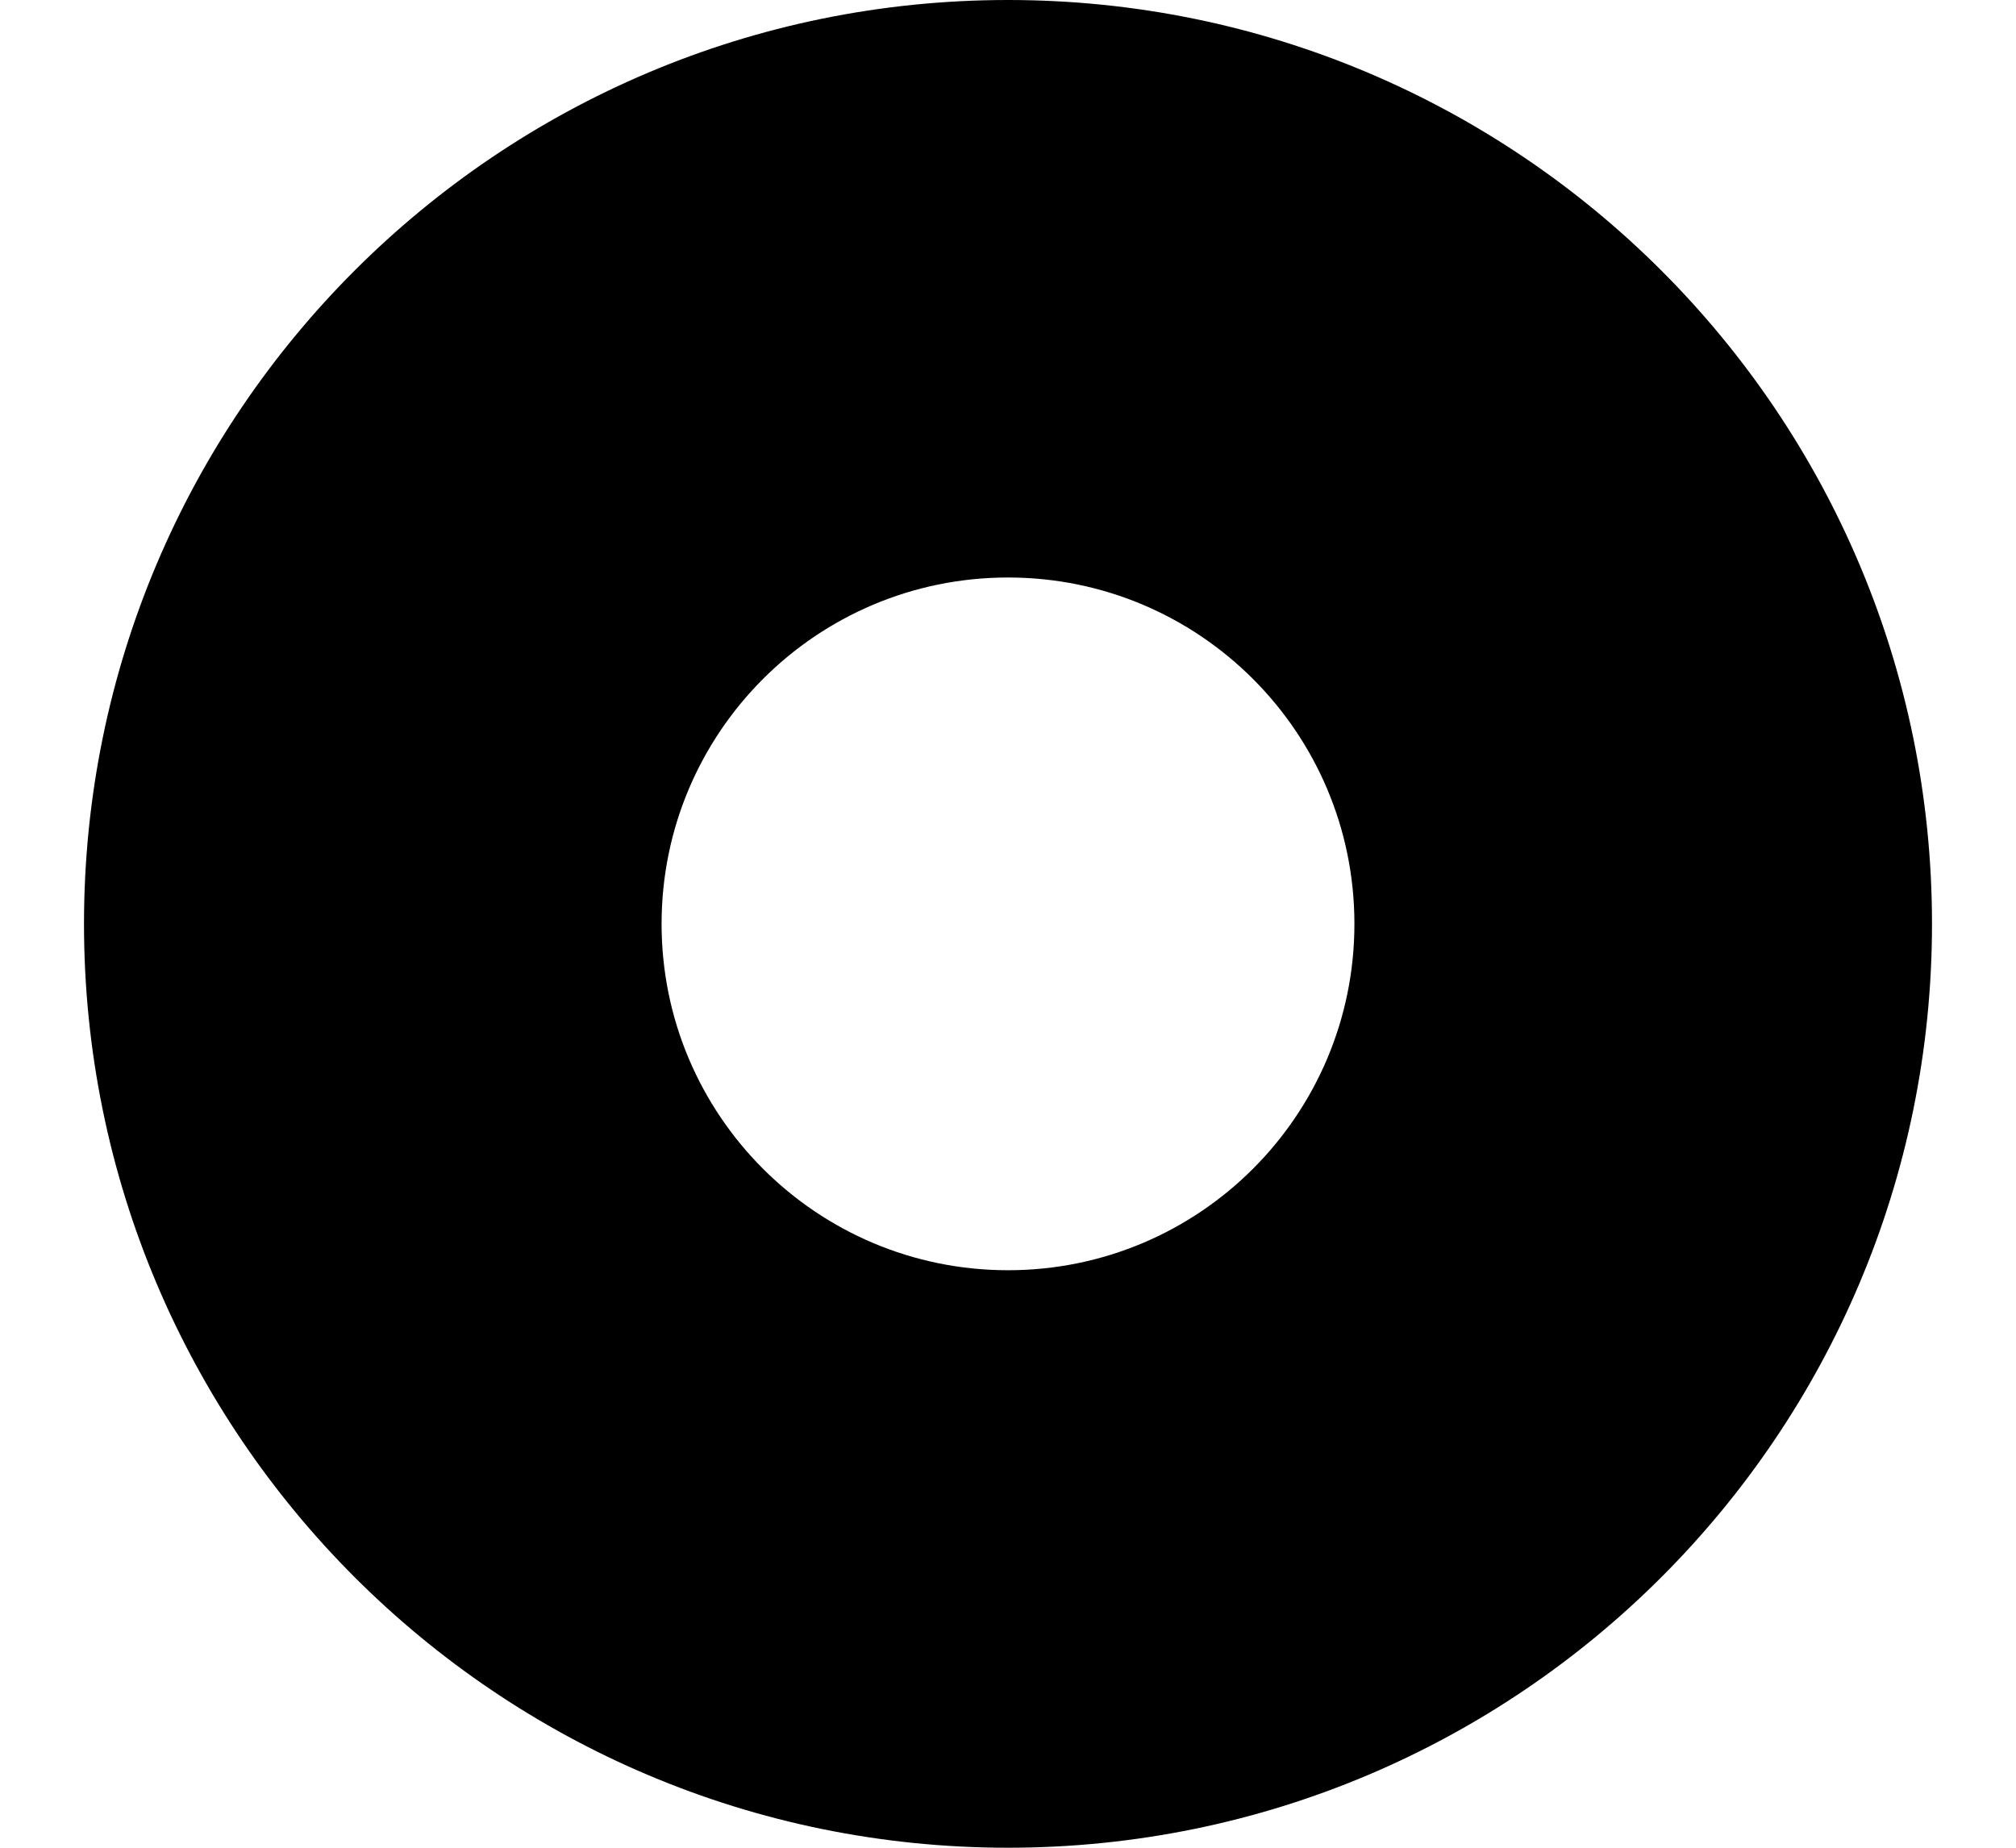 <svg width="12" height="11" viewBox="0 0 12 11" fill="none" xmlns="http://www.w3.org/2000/svg">
<path fill-rule="evenodd" clip-rule="evenodd" d="M6 3.438C4.861 3.438 3.938 4.361 3.938 5.5C3.938 6.639 4.861 7.562 6 7.562C7.139 7.562 8.062 6.639 8.062 5.5C8.062 4.361 7.139 3.438 6 3.438ZM6 11C9.038 11 11.5 8.538 11.5 5.5C11.5 2.462 9.038 0 6 0C2.962 0 0.5 2.462 0.5 5.5C0.5 8.538 2.962 11 6 11Z" fill="black"/>
</svg>
